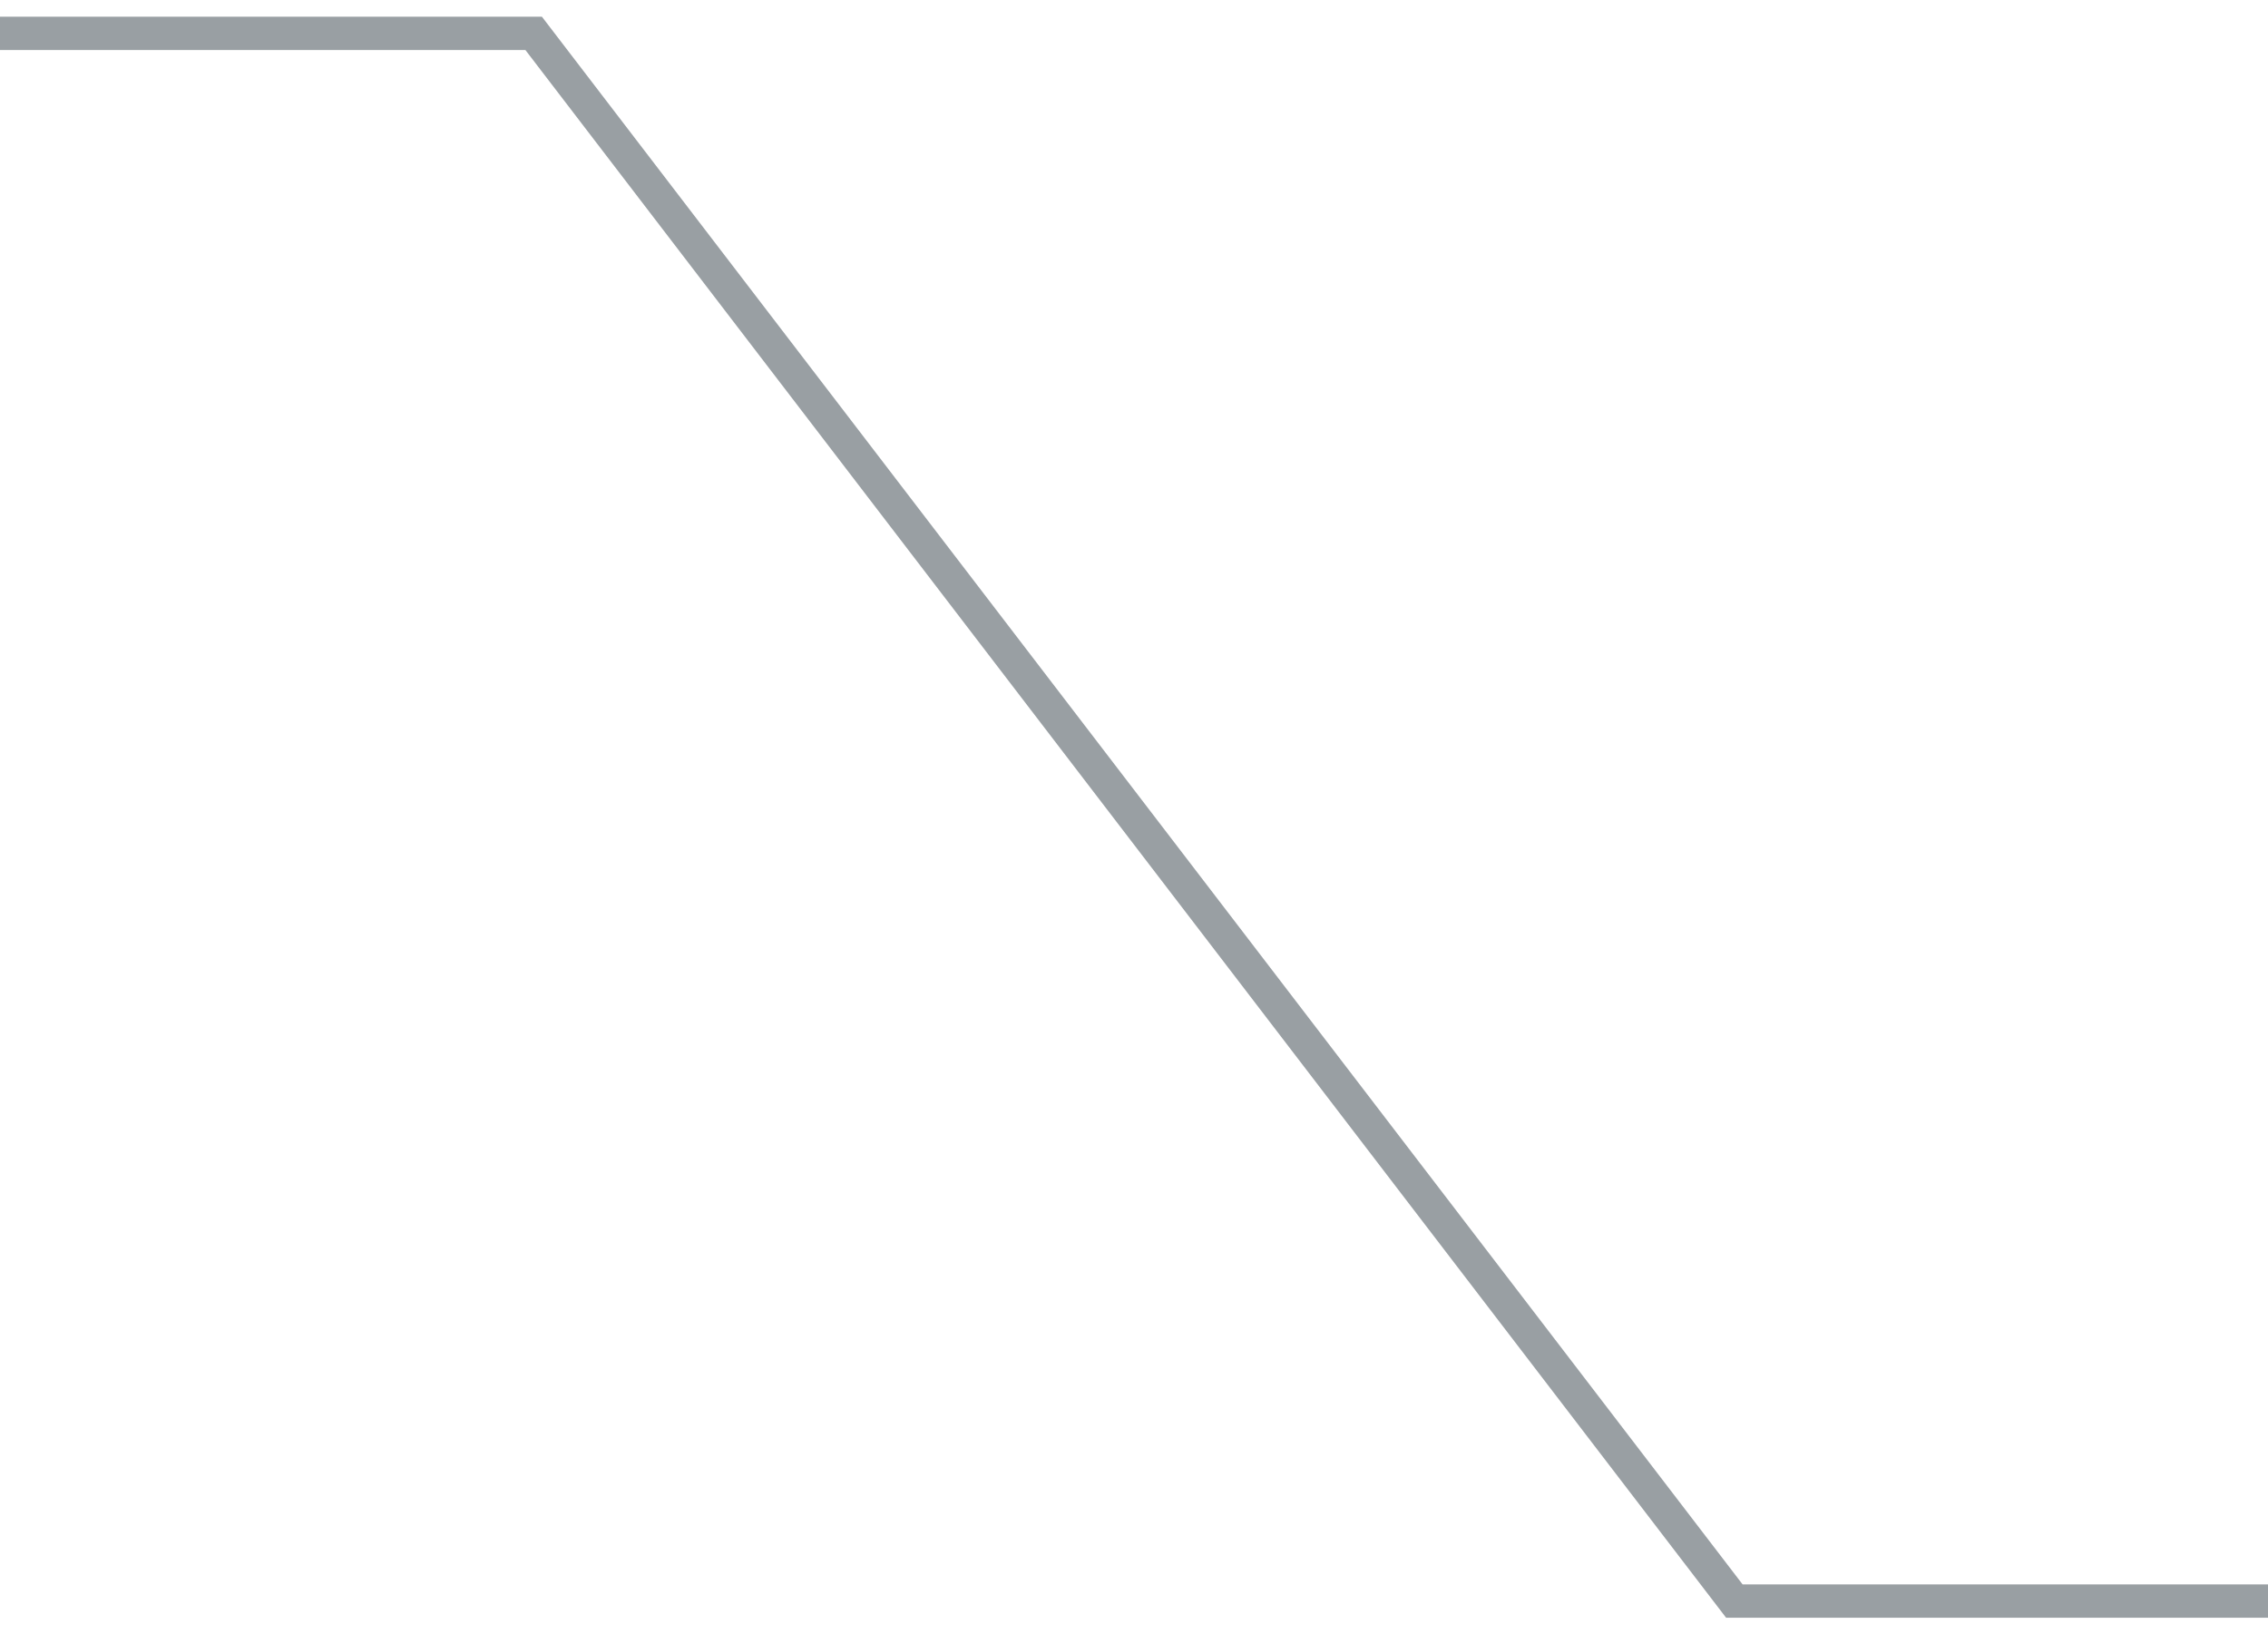 <?xml version="1.0" encoding="UTF-8"?> <svg xmlns="http://www.w3.org/2000/svg" width="68" height="49" viewBox="0 0 68 49" fill="none"><path d="M0 1H16L52 48H68" stroke="#010F19" stroke-opacity="0.4"></path></svg> 